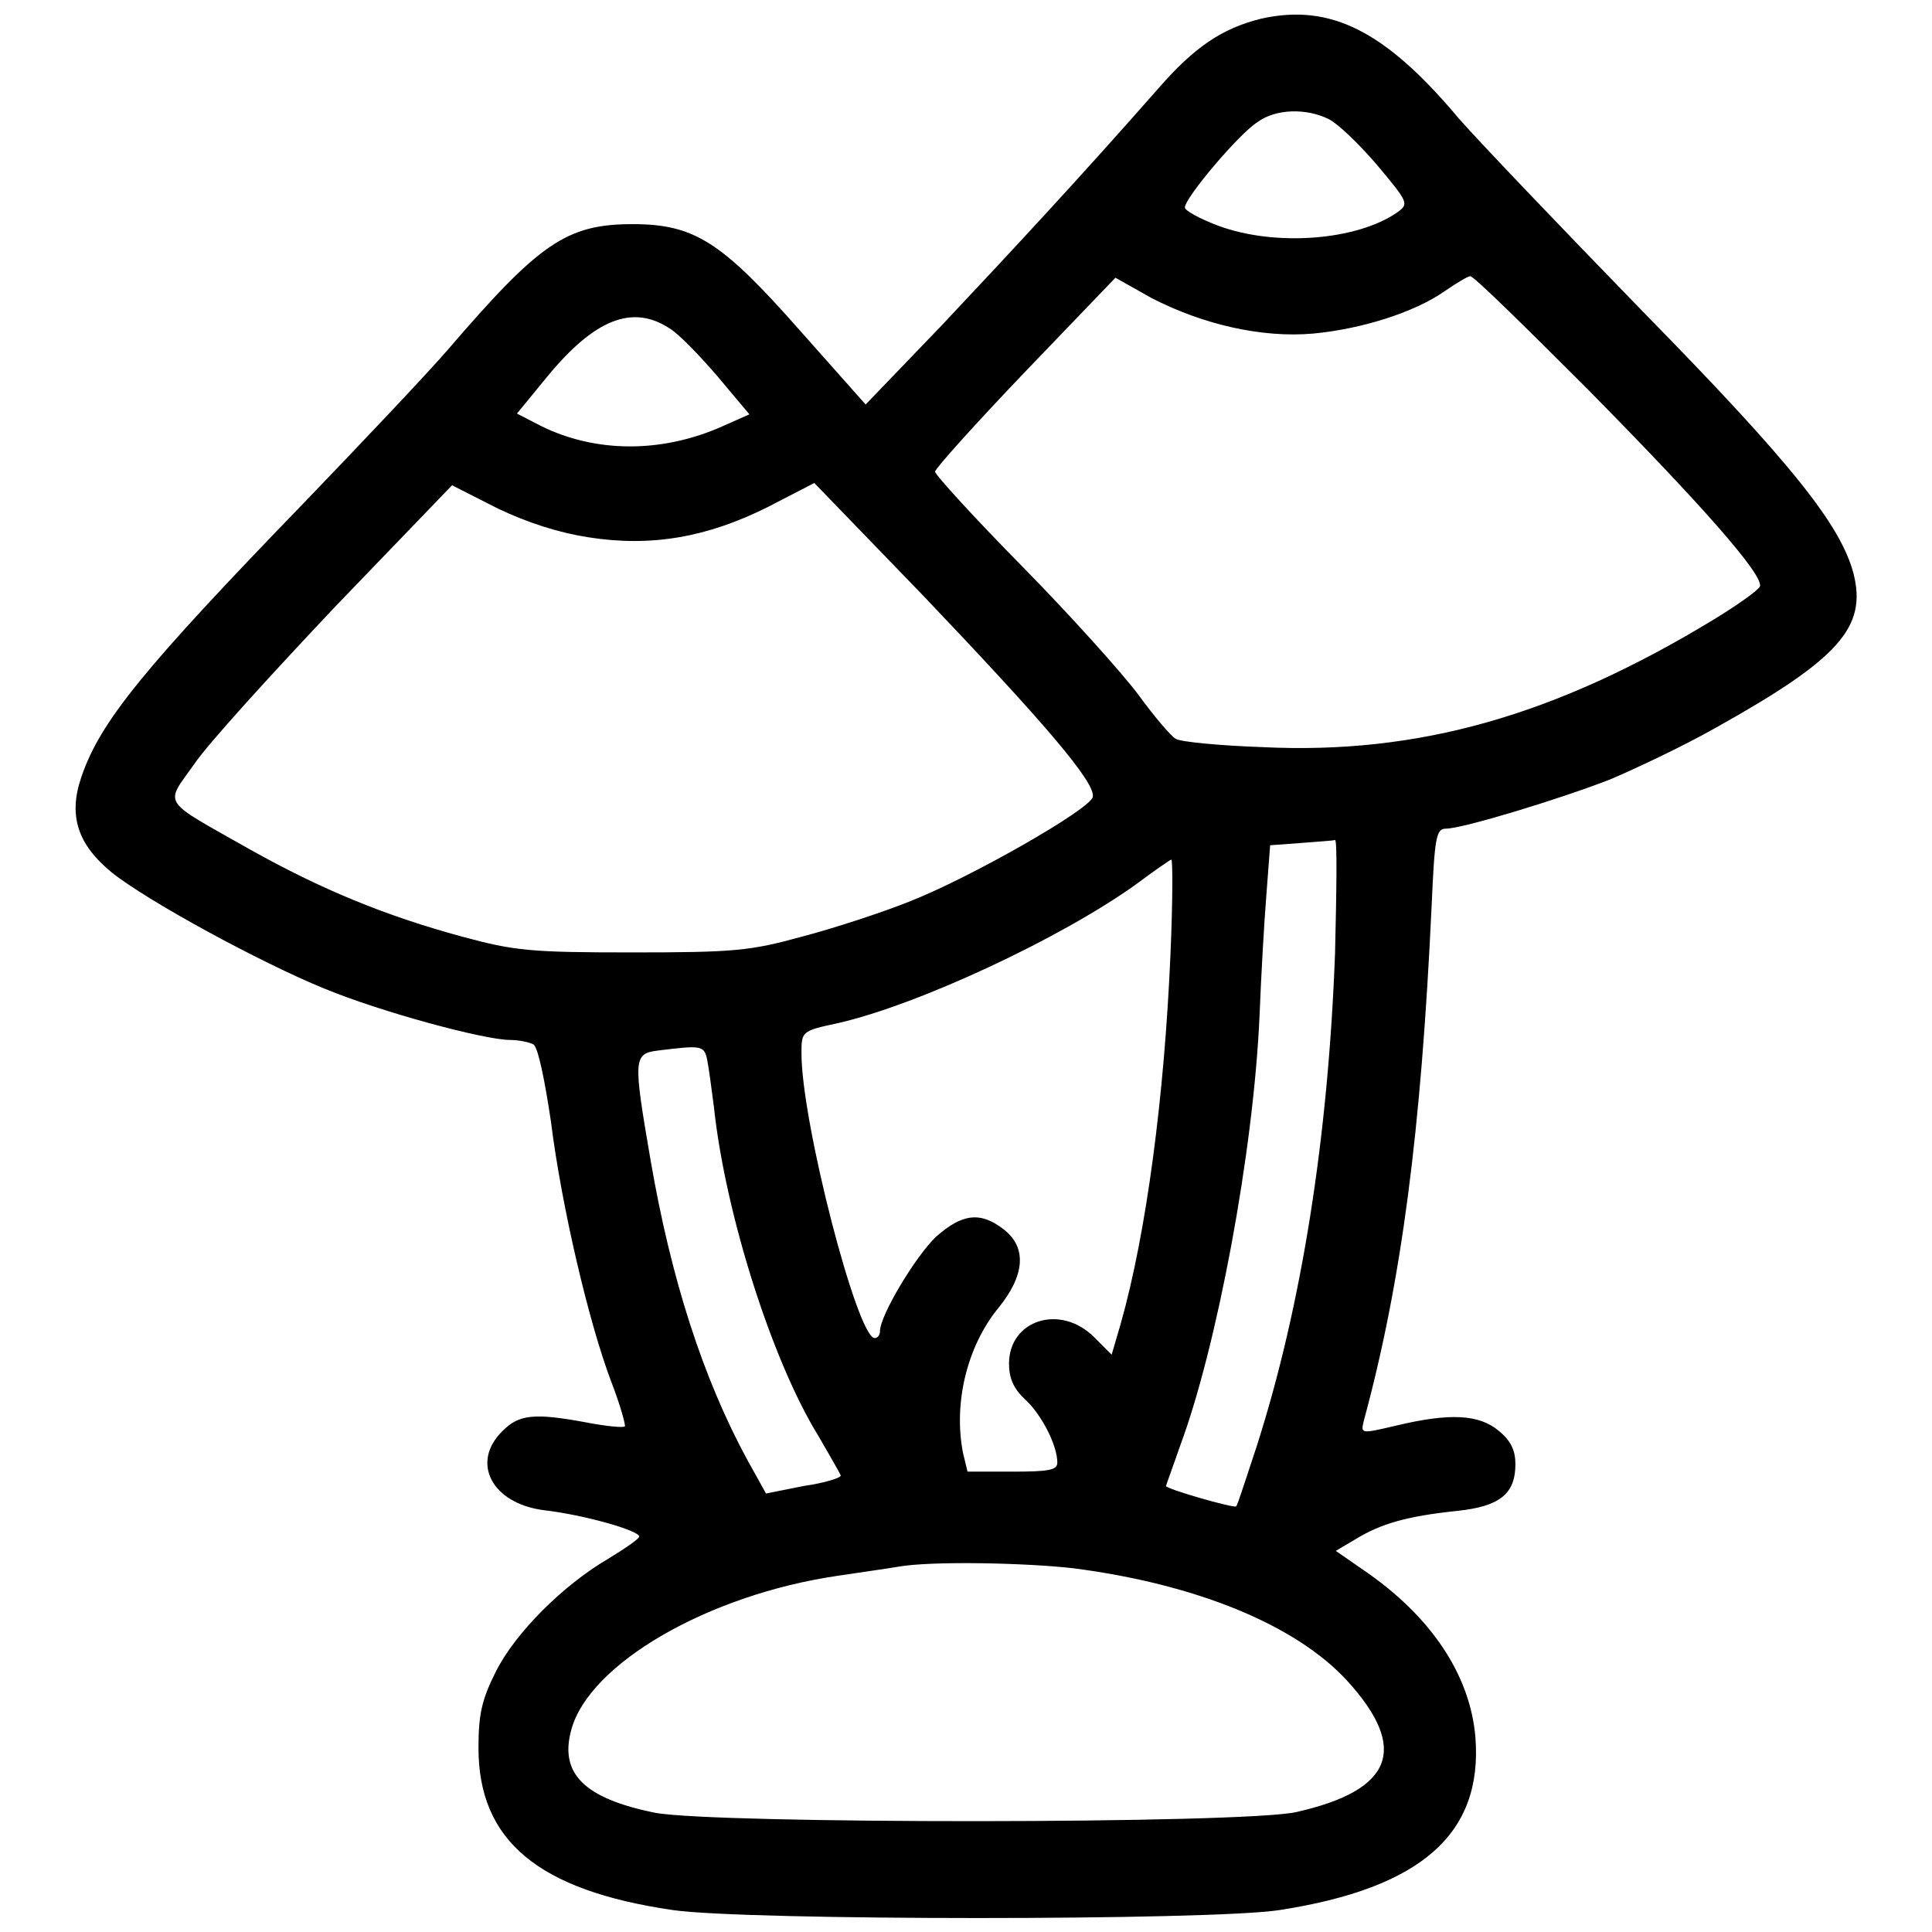 <?xml version="1.0" encoding="utf-8"?>
<!-- Svg Vector Icons : http://www.onlinewebfonts.com/icon -->
<!DOCTYPE svg PUBLIC "-//W3C//DTD SVG 1.1//EN" "http://www.w3.org/Graphics/SVG/1.1/DTD/svg11.dtd">
<svg version="1.1" xmlns="http://www.w3.org/2000/svg" xmlns:xlink="http://www.w3.org/1999/xlink" x="0px" y="0px" viewBox="0 0 256 256" enable-background="new 0 0 256 256" xml:space="preserve">
<g><g><g><path fill="#000000" d="M167,2.5c-5.1,1.3-8.7,3.7-13.5,9.2c-10.1,11.5-19.2,21.3-28.8,31.5l-10,10.4l-8.7-9.8C95.6,32,92,29.7,83.8,29.7c-8.8,0-12.4,2.6-24.6,16.8C56.6,49.5,48,58.6,40.3,66.6c-21.3,22-27,29-29.5,36.3c-1.8,5.2-0.5,9,4,12.7c4.6,3.7,19.6,11.9,28.2,15.4c7.5,3.1,21.2,6.8,24.6,6.8c1.1,0,2.6,0.3,3.1,0.6c0.6,0.4,1.5,4.8,2.3,10.2c1.4,11.2,5,26.6,8,34.5c1.2,3.1,1.9,5.7,1.8,5.9c-0.2,0.2-2.4,0-5-0.5c-7-1.3-9-1.1-11.2,1.1c-4.3,4.2-1.4,9.6,5.4,10.5c5.3,0.6,12.7,2.7,12.7,3.5c0,0.3-1.9,1.6-4.2,3c-5.8,3.4-12.2,9.7-14.8,14.9c-1.8,3.6-2.3,5.5-2.3,10.1c0,12.3,7.9,18.9,25.8,21.5c9.7,1.4,71.3,1.4,80.3,0c18.8-2.9,27-10.1,26-22.9c-0.7-8.3-5.9-16-14.6-22l-3.9-2.7l2.7-1.6c3.3-2,6.7-3,13.4-3.7c5.7-0.6,7.7-2.3,7.7-6.2c0-1.8-0.6-3.1-2.2-4.4c-2.6-2.2-6.5-2.4-13.6-0.7c-4.7,1.1-4.7,1.1-4.3-0.6c5-18.4,7.6-38.3,9-68.3c0.4-9.1,0.6-10.2,1.9-10.2c2.2,0,15-3.9,21.7-6.5c3.3-1.4,9.7-4.4,14.1-6.9c16.3-9.1,20-13.3,18.2-20.4c-1.7-6.4-8-14.4-27.8-34.6c-10.6-10.9-21.6-22.4-24.5-25.7C183.5,4,176.2,0.4,167,2.5z M176.1,15.8c1.2,0.6,4.1,3.4,6.4,6.1c4.1,4.9,4.2,5.1,2.7,6.2c-5.4,3.8-16.3,4.6-23.8,1.8c-2.4-0.9-4.4-2-4.4-2.4c0-1.3,7.2-9.8,9.6-11.3C169,14.4,173.1,14.3,176.1,15.8z M210.3,51.5c15.1,15.3,23.4,24.7,22.9,26.2c-0.2,0.5-3,2.5-6.3,4.5c-20.8,12.6-38.9,17.8-59.6,16.8c-5.7-0.2-10.9-0.7-11.5-1.1c-0.6-0.3-2.9-3-5-5.9c-2.1-2.8-9-10.5-15.4-17c-6.3-6.4-11.5-12.1-11.5-12.5s5.4-6.4,11.9-13.2l12-12.5l4.8,2.7c6.8,3.5,14.6,5.3,21.4,4.7c6.4-0.6,13.4-2.8,17.4-5.6c1.6-1.1,3.1-2,3.4-2C195.1,36.4,202,43.2,210.3,51.5z M88.7,43.5c1.2,0.7,4,3.6,6.4,6.4l4.2,5l-3.6,1.6c-8.1,3.6-16.9,3.5-24.1-0.1l-3.1-1.6l4.1-5C78.8,42.3,83.8,40.3,88.7,43.5z M78,71.2c8.3,1.3,15.7,0,23.7-4l6.2-3.2l14.5,15c15.9,16.7,22.8,24.7,22.4,26.6c-0.3,1.6-16.2,10.7-24.4,13.9c-3.5,1.4-9.9,3.5-14.1,4.6c-6.9,1.9-9,2.1-22.5,2.1c-13.5,0-15.6-0.2-22.6-2.1c-10.3-2.8-18.7-6.3-28-11.5c-12-6.8-11.4-5.8-7.5-11.3c1.8-2.7,10.3-12,18.7-20.9l15.5-16.1l6.1,3.1C70,69.3,74.1,70.6,78,71.2z M176.9,126.3c-0.9,24.3-4.4,46.7-10.4,65.4c-1.4,4.2-2.5,7.7-2.7,7.9c-0.2,0.3-9.3-2.3-9.3-2.7c0-0.1,0.9-2.5,1.9-5.4c4.8-12.9,9.7-38.7,10.5-57c0.2-5.1,0.6-12.2,0.9-15.9l0.5-6.6l4.1-0.3c2.3-0.2,4.3-0.3,4.5-0.4C177.2,111.3,177.1,118,176.9,126.3z M155.1,126.3c-0.8,18.9-3.2,37.1-6.6,49.1l-1.2,4.1l-2.3-2.3c-4.5-4.5-11.3-2.3-11.3,3.5c0,1.9,0.6,3.3,2.1,4.7c2.2,2,4.3,6.1,4.3,8.4c0,1-1.1,1.2-6,1.2h-5.9l-0.6-2.5c-1.3-6.7,0.6-14.2,4.7-19.2c3.5-4.3,3.8-8,0.7-10.4c-3.1-2.4-5.5-2.1-9,1c-2.7,2.6-7.4,10.4-7.4,12.5c0,0.5-0.3,0.9-0.7,0.9c-2.3,0-9.7-28.6-9.7-37.7c0-2.9,0-3,4.7-4c10.7-2.4,29.7-11.3,39.6-18.4c2.4-1.8,4.6-3.3,4.7-3.3C155.4,113.7,155.4,119.4,155.1,126.3z M93.7,140.4c0.2,1,0.6,3.9,0.9,6.3c1.5,14.1,7.7,33.6,13.8,43.5c1.5,2.6,2.9,5,3,5.3c0.1,0.3-2.1,1-4.9,1.4l-5,1l-2.5-4.5c-5.9-10.9-10.1-24-12.8-39.7c-2.3-13.4-2.3-14.1,1-14.5C92.9,138.5,93.3,138.5,93.7,140.4z M142.2,207.8c16.3,2.1,29.5,7.5,36.3,14.9c8.2,9,6.1,14.5-6.7,17.4c-6.9,1.6-77.2,1.6-85,0.1c-9.4-1.9-12.7-5.2-11.1-11c2.4-8.8,18.2-17.9,35.3-20.4c3.3-0.5,6.9-1,8-1.2C123.5,206.8,136.1,207.1,142.2,207.8z"/></g></g></g>
</svg>